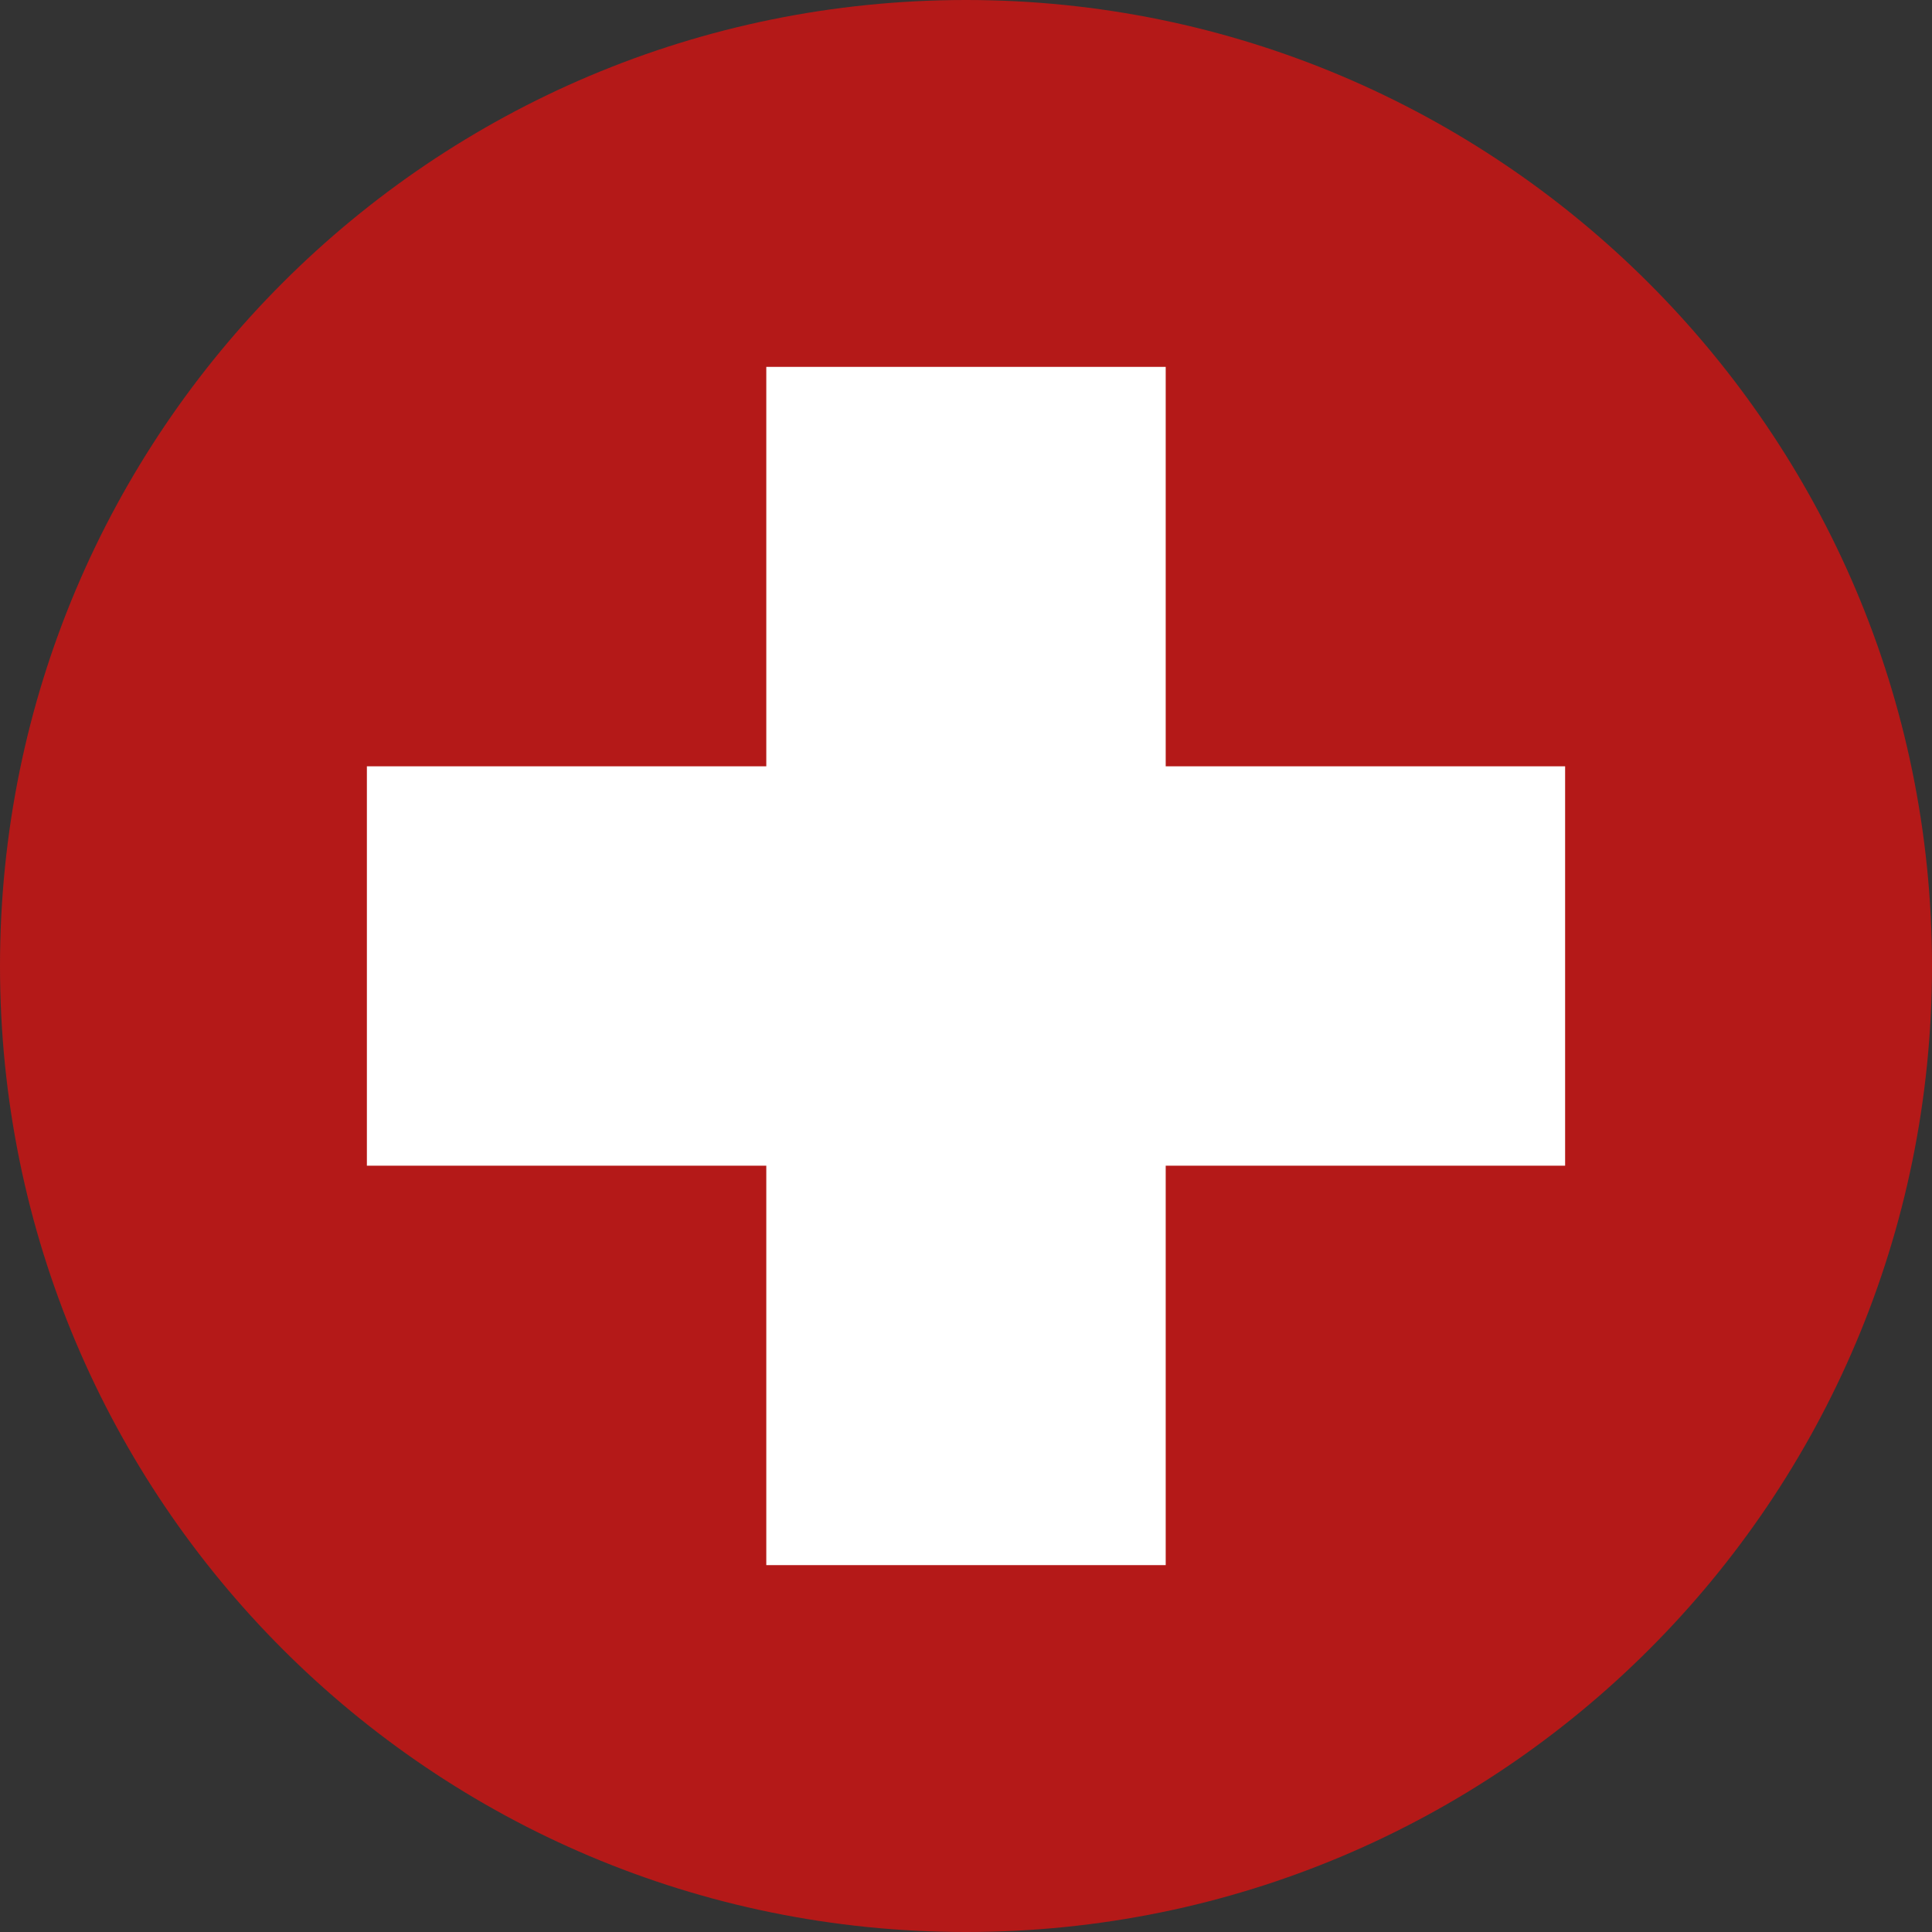 
<svg width="90" height="90" viewBox="0 0 90 90" fill="none" xmlns="http://www.w3.org/2000/svg">
<rect x="0" y="0" width="90" height="90" fill="#333333" stroke="none"/>
<g clip-path="url(#clip0_28_70)">
<path d="M43.5 11C61.451 11 76 25.549 76 43.5C76 61.451 61.451 76 43.5 76C25.549 76 11 61.451 11 43.5C11 25.549 25.549 11 43.5 11Z" fill="white"/>
<path d="M72.909 54.303H54.303V72.909H35.697V54.303H17.091V35.697H35.697V17.091H54.303V35.697H72.909V54.303ZM45 0C20.12 0 0 20.12 0 45C0 69.88 20.12 90 45 90C69.88 90 90 69.88 90 45C90 20.12 69.772 0 45 0Z" fill="#B41918"/>
</g>
<defs>
<clipPath id="clip0_28_70">
<rect width="90" height="90" fill="white"/>
</clipPath>
</defs>
</svg>
